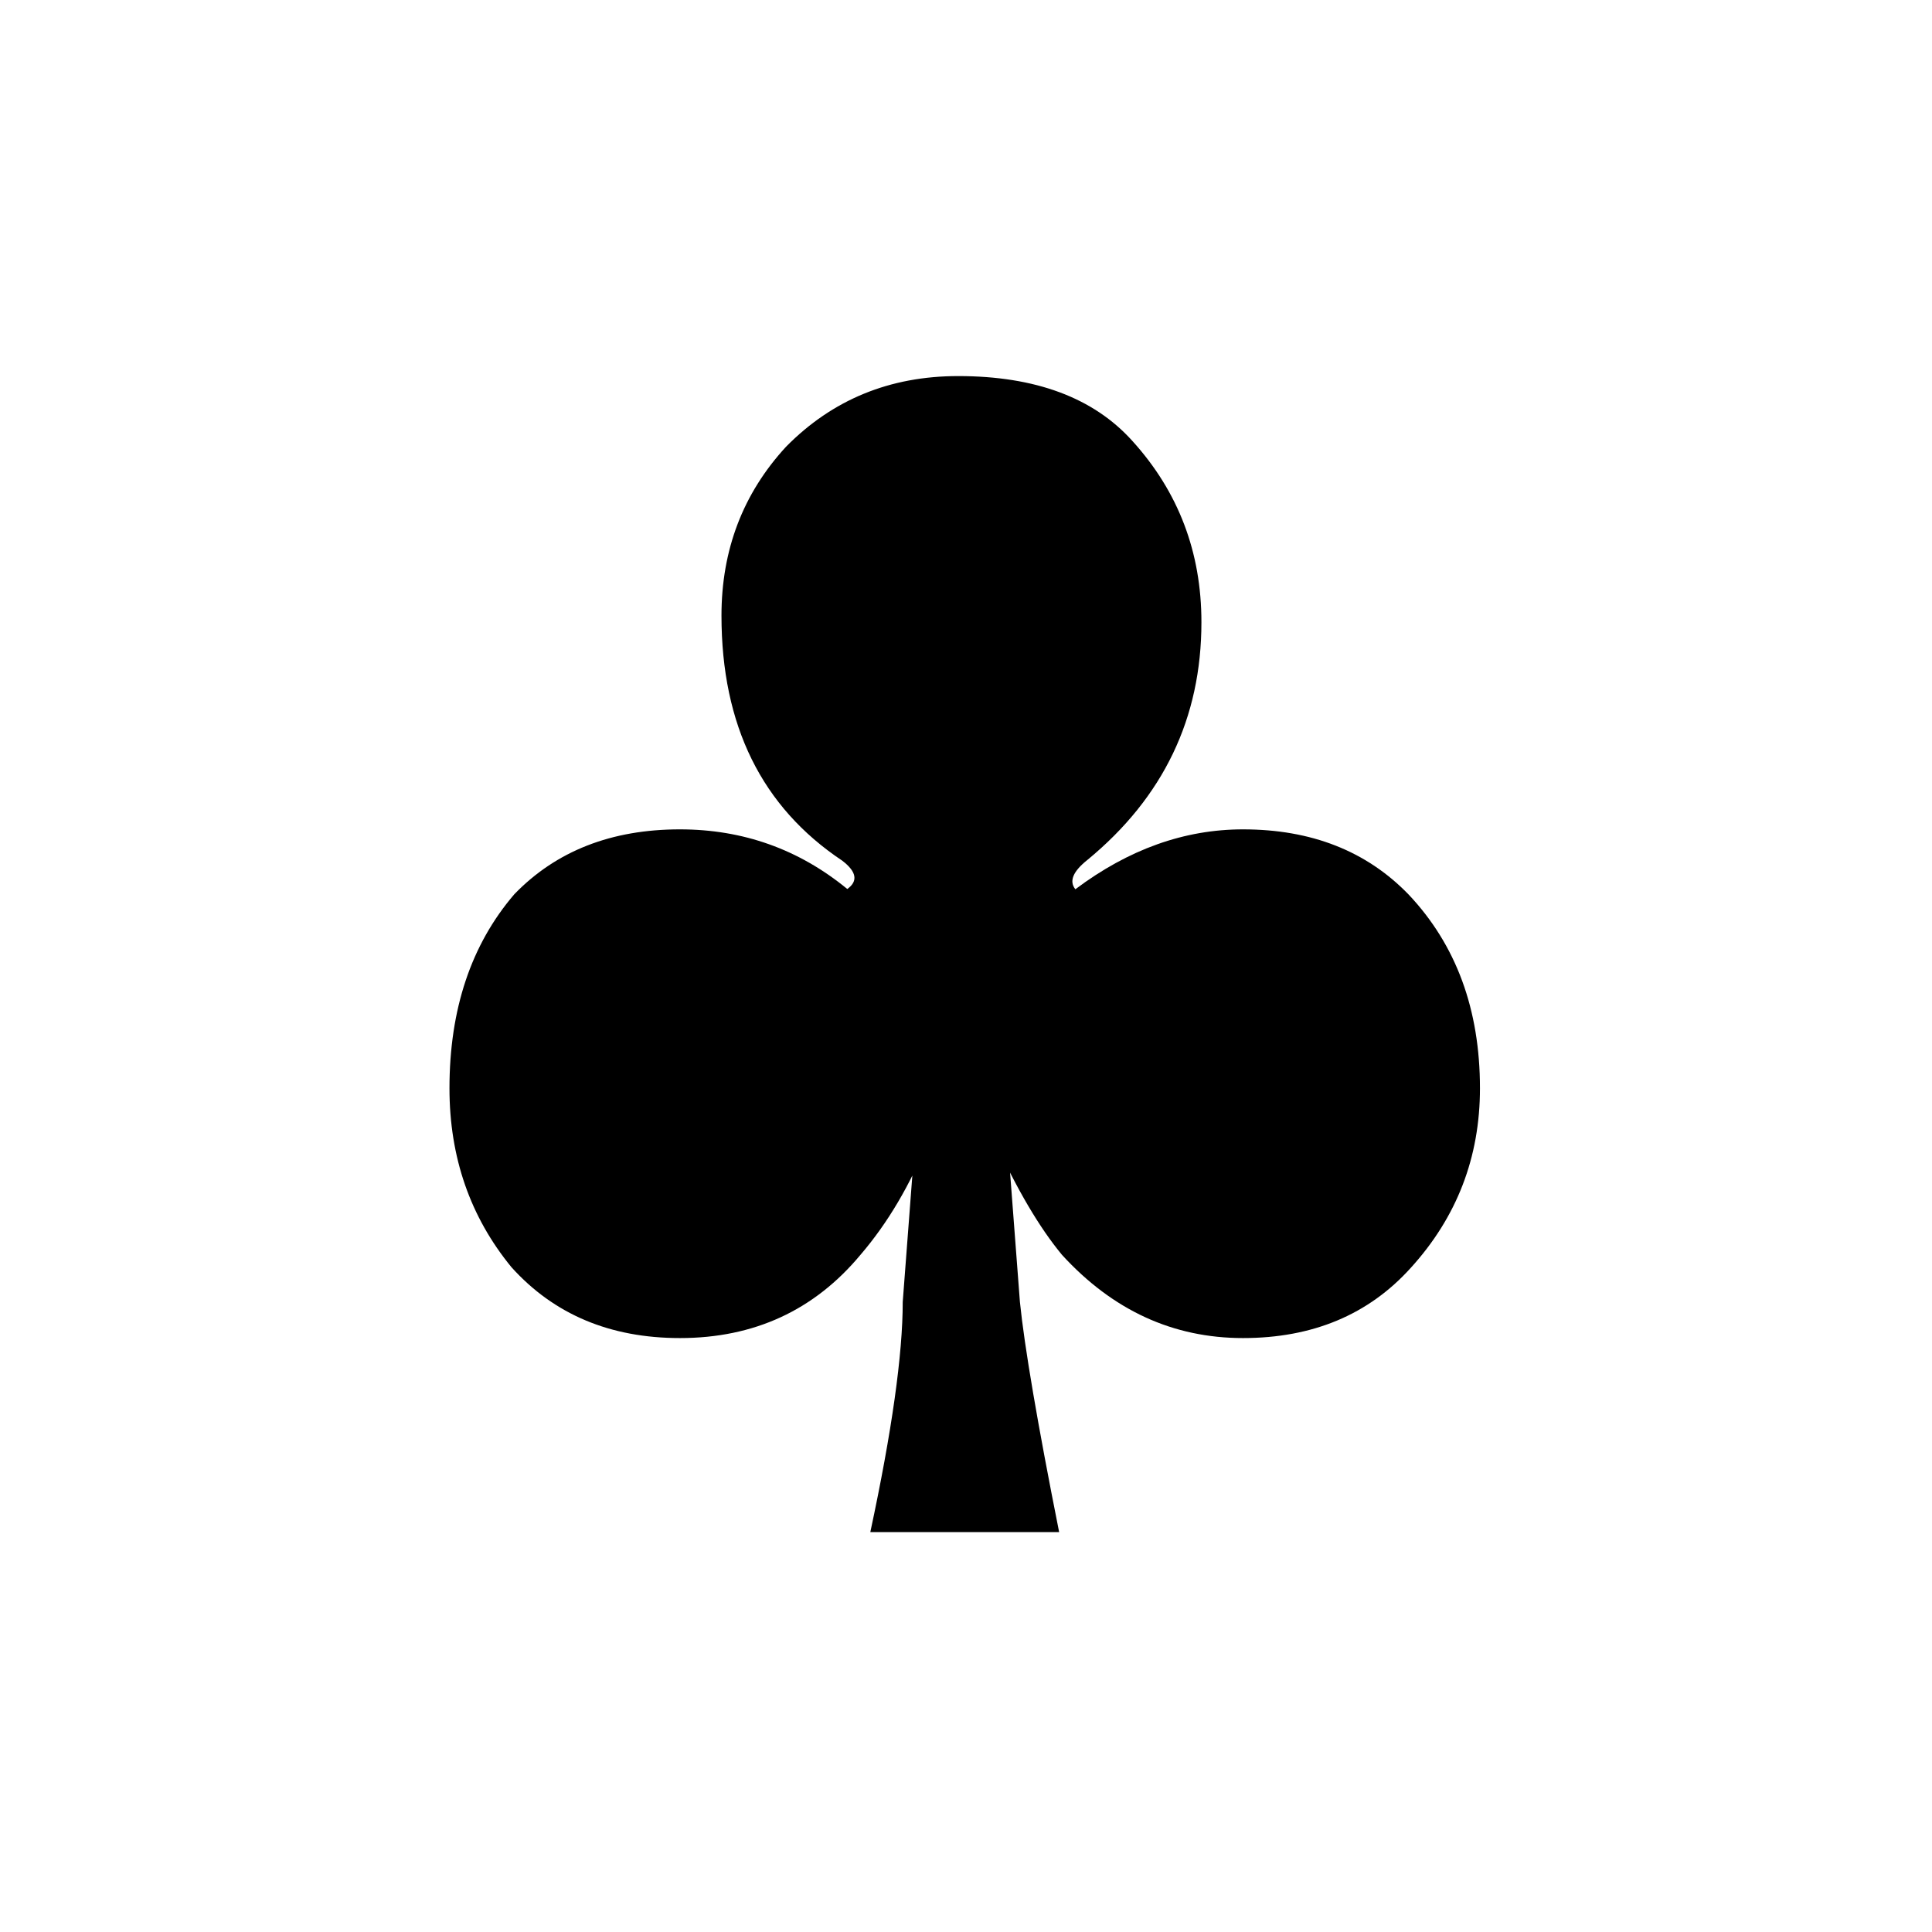 <?xml version="1.0" encoding="utf-8"?>
<!DOCTYPE svg PUBLIC "-//W3C//DTD SVG 1.1//EN" "http://www.w3.org/Graphics/SVG/1.1/DTD/svg11.dtd">
<!-- Uploaded to: SVG Repo, www.svgrepo.com, Generator: SVG Repo Mixer Tools -->
<svg width="800px" height="800px" viewBox="0 0 76 76" xmlns="http://www.w3.org/2000/svg" xmlns:xlink="http://www.w3.org/1999/xlink" version="1.1" baseProfile="full" enable-background="new 0 0 76.00 76.00" xml:space="preserve">
	<path fill="#000000" fill-opacity="1" stroke-width="0.2" stroke-linejoin="round" d="M 40.121,51.216C 40.299,52.972 40.813,55.99 41.664,60.27L 34.236,60.27C 35.086,56.299 35.511,53.281 35.511,51.216L 36.015,44.59C 36.015,44.179 36.184,44.261 36.52,44.837C 35.813,46.6 34.925,48.106 33.855,49.354C 32.037,51.542 29.667,52.636 26.745,52.636C 24.002,52.636 21.793,51.707 20.119,49.848C 18.494,47.866 17.681,45.52 17.681,42.81C 17.681,39.703 18.532,37.159 20.233,35.176C 21.879,33.475 24.05,32.625 26.745,32.625C 29.228,32.625 31.423,33.407 33.33,34.971C 33.762,34.662 33.697,34.291 33.135,33.859C 29.966,31.747 28.381,28.533 28.381,24.219C 28.381,21.626 29.228,19.411 30.922,17.572C 32.747,15.72 35.004,14.794 37.693,14.794C 40.731,14.794 43.015,15.645 44.545,17.346C 46.355,19.342 47.261,21.719 47.261,24.476C 47.261,28.249 45.766,31.366 42.775,33.828C 42.206,34.281 42.048,34.665 42.302,34.981C 44.394,33.41 46.592,32.625 48.897,32.625C 51.586,32.625 53.757,33.479 55.41,35.187C 57.282,37.169 58.218,39.71 58.218,42.81C 58.218,45.527 57.309,47.883 55.492,49.879C 53.832,51.717 51.634,52.636 48.897,52.636C 46.146,52.636 43.773,51.546 41.777,49.364C 40.885,48.288 40.001,46.785 39.123,44.858C 39.459,44.268 39.627,44.224 39.627,44.724L 40.121,51.216 Z "/>
</svg>